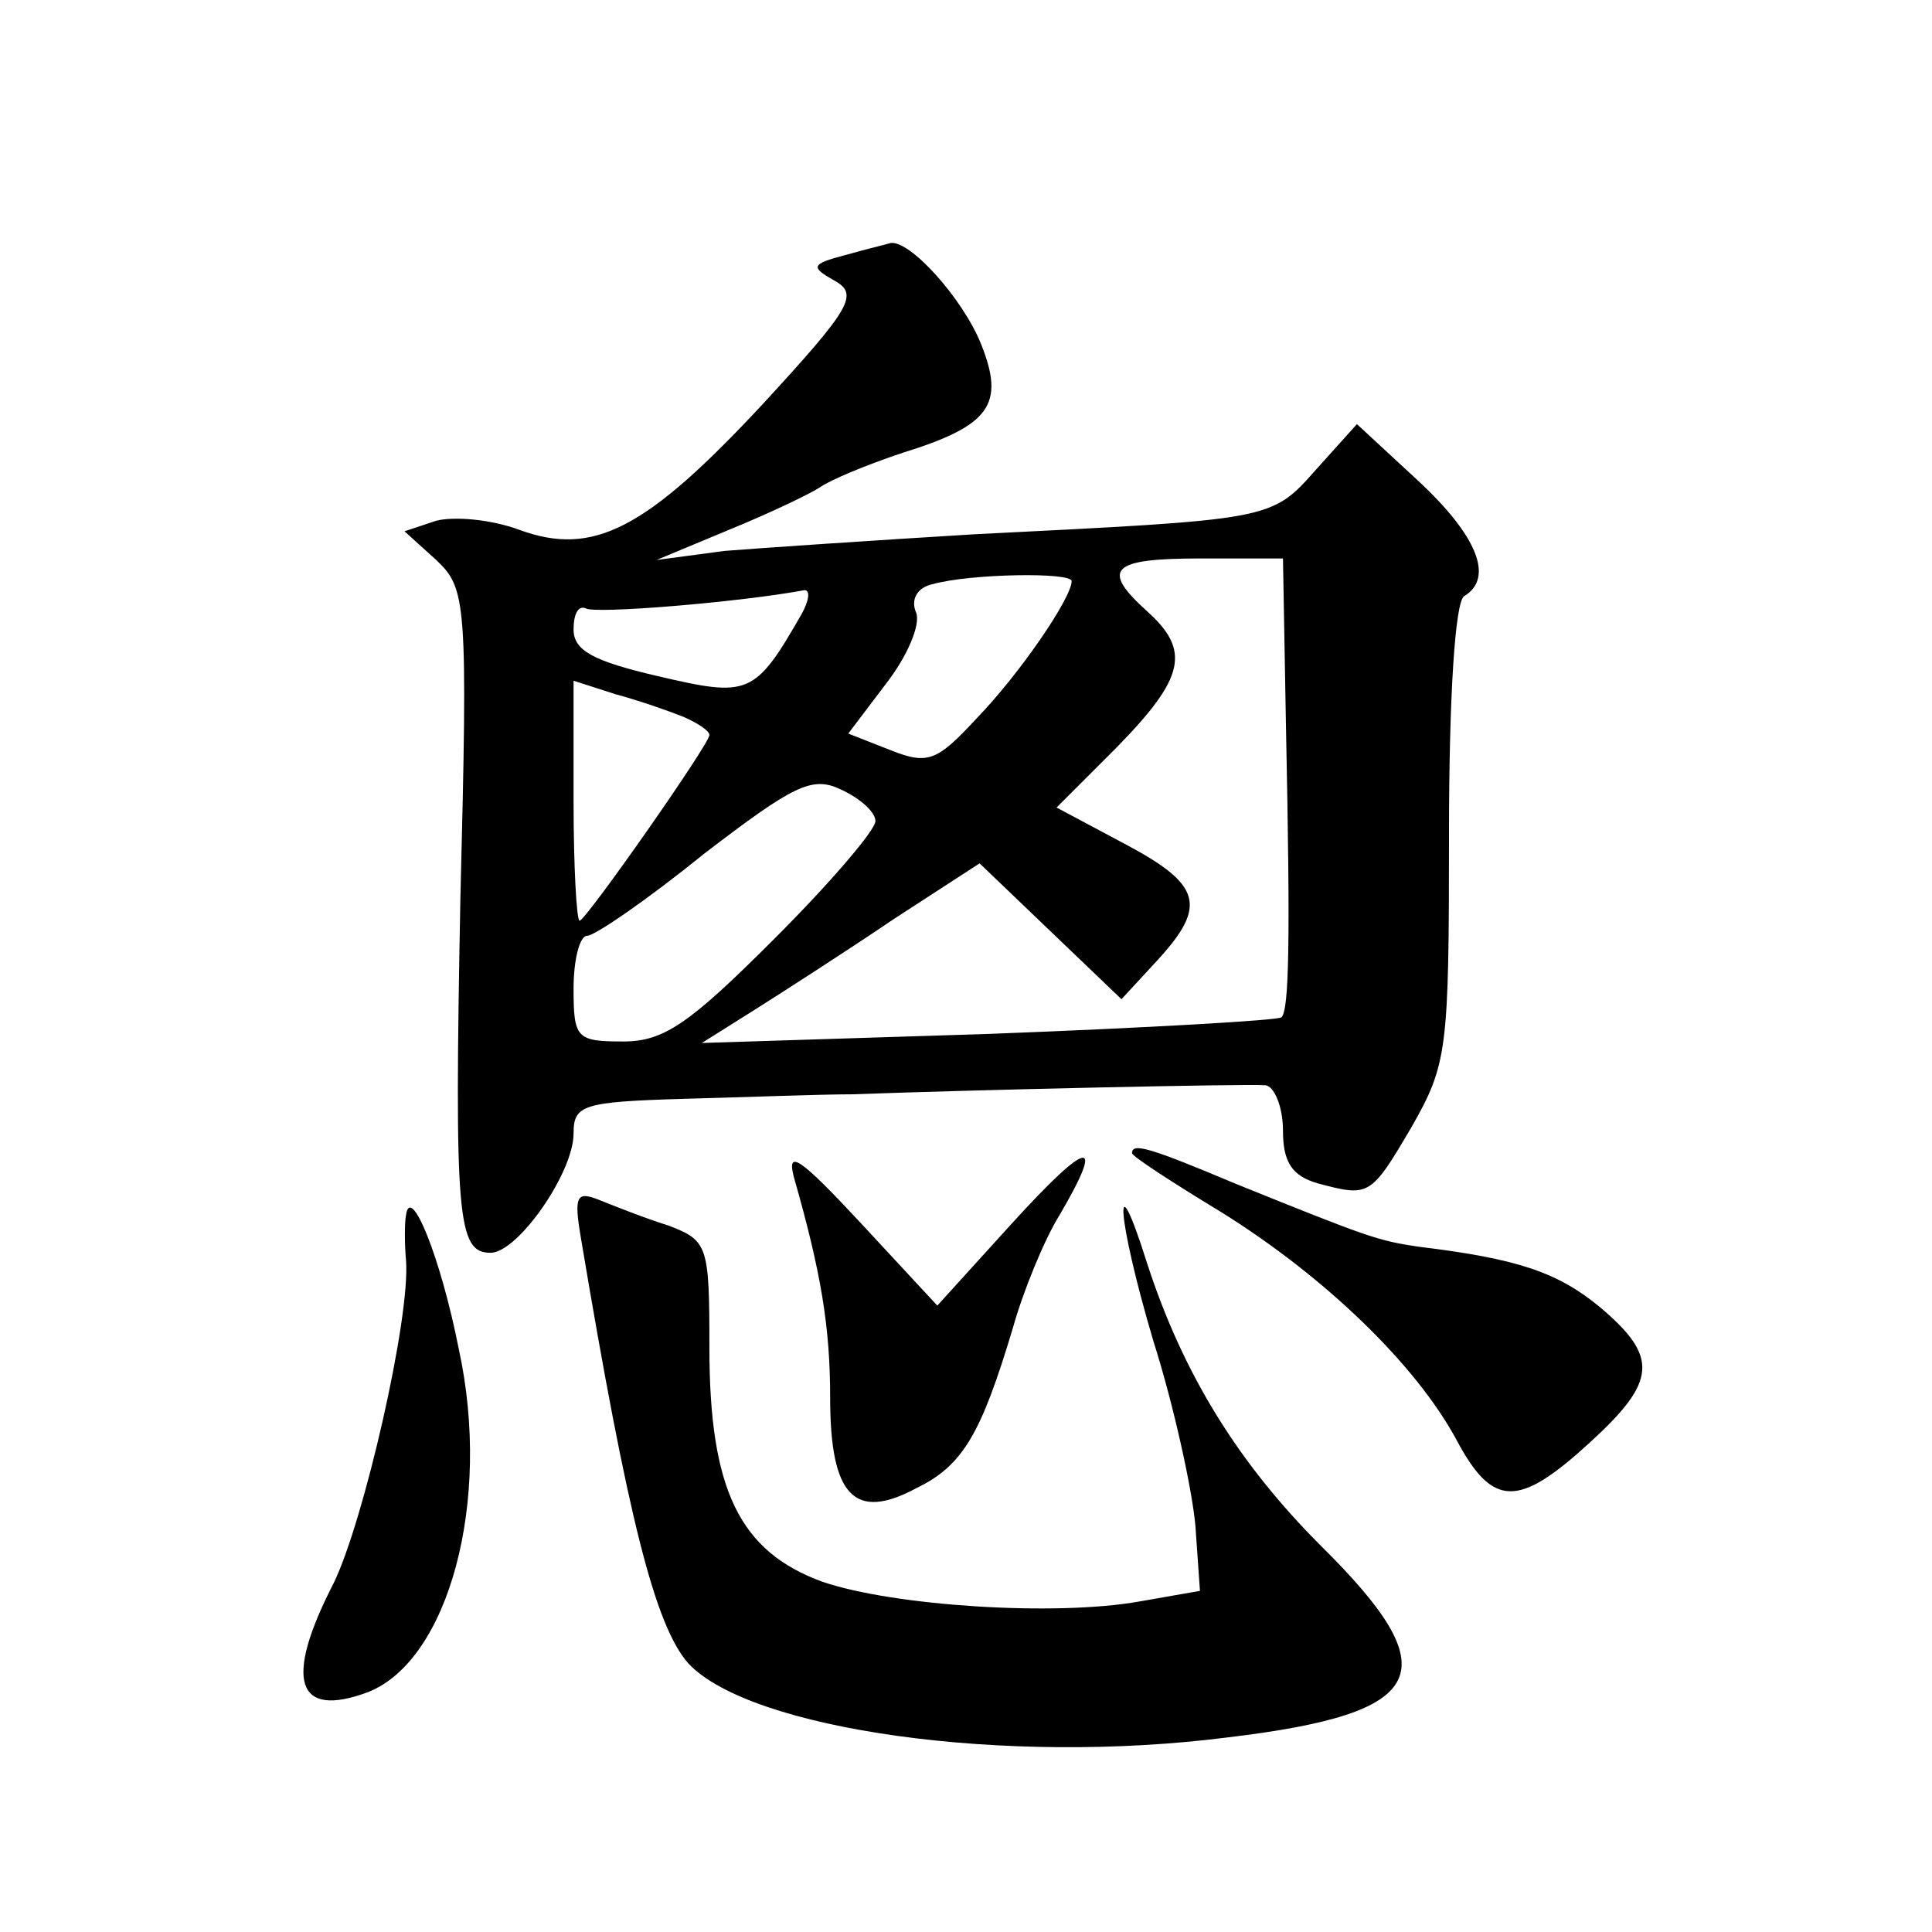 <?xml version="1.0" standalone="no"?>
<!DOCTYPE svg PUBLIC "-//W3C//DTD SVG 20010904//EN"
 "http://www.w3.org/TR/2001/REC-SVG-20010904/DTD/svg10.dtd">
<svg version="1.0" xmlns="http://www.w3.org/2000/svg"
 width="128pt" height="128pt" viewBox="0 0 128 128"
 preserveAspectRatio="xMidYMid meet">
<g transform="translate(0,128) scale(0.1,-0.1)"
fill="#0" stroke="none">
<path d="M560 1111 c-23 -6 -23 -8 -7 -17 16 -9 11 -18 -47 -81 -78 -84 -113 -102
-162 -84 -19 7 -43 9 -55 6 l-21 -7 21 -19 c20 -19 21 -27 16 -225 -4 -211 -2 -234
20 -234 18 0 55 53 55 79 0 19 6 21 73 23 39 1 90 3 112 3 81 3 260 7 273 6 6 0
12 -14 12 -30 0 -21 6 -30 23 -35 34 -9 35 -9 62 37 24 42 25 51 25 195 0 90 4
153 10 157 20 12 9 40 -31 77 l-40 37 -27 -30 c-30 -34 -29 -33 -227 -43 -66 -4
-140 -9 -165 -11 l-45 -6 48 20 c27 11 54 24 60 28 7 5 31 15 55 23 58 18 68 32
52 72 -12 30 -47 69 -60 67 -3 -1 -16 -4 -30 -8z m292 -313 c3 -144 2 -187 -3 -192
-2 -2 -89 -7 -194 -11 l-190 -6 35 22 c19 12 61 39 92 60 l57 37 47 -45 47 -45
24 26 c33 36 29 50 -22 77 l-45 24 40 40 c45 46 49 64 20 90 -31 28 -24 35 35 35
l55 0 2 -112z m-142 97 c0 -11 -34 -61 -63 -91 -26 -28 -32 -31 -57 -21 l-28 11
25 33 c14 18 23 39 20 47 -4 9 1 17 11 19 25 7 92 8 92 2z m-179 -22 c-31 -54 -35
-55 -95 -41 -43 10 -56 17 -56 31 0 10 3 16 8 14 5 -4 102 4 145 12 4 0 3 -7 -2
-16z m-78 -68 c9 -4 17 -9 17 -12 0 -6 -82 -123 -86 -123 -2 0 -4 36 -4 79 l0 80
28 -9 c15 -4 35 -11 45 -15z m127 -69 c0 -6 -30 -41 -67 -78 -56 -56 -73 -68 -100
-68 -31 0 -33 2 -33 35 0 19 4 35 9 35 5 0 40 24 77 54 60 46 72 52 91 43 13 -6
23 -15 23 -21z M526 500 c18 -63 24 -99 24 -146 0 -65 16 -82 57 -60 31 15 43 36
64 106 7 25 21 59 31 75 31 53 19 50 -32 -6 l-49 -54 -51 55 c-40 43 -49 49 -44
30z M750 516 c0 -2 26 -19 59 -39 69 -43 129 -101 156 -151 24 -45 41 -45 88 -2
45 41 46 57 7 90 -28 23 -54 32 -120 40 -27 4 -33 6 -122 42 -57 24 -68 27 -68
20z M385 459 c31 -185 49 -256 71 -281 41 -44 210 -68 358 -49 133 16 146 43 61
127 -54 54 -91 113 -115 187 -23 73 -20 30 4 -51 14 -44 26 -100 28 -123 l3 -43
-40 -7 c-56 -10 -163 -3 -210 13 -55 20 -75 61 -75 155 0 68 -1 71 -27 81 -16 5
-36 13 -46 17 -15 6 -17 3 -12 -26z M269 475 c-1 -5 -1 -19 0 -30 3 -38 -28 -173
-48 -214 -33 -64 -25 -90 23 -72 53 21 82 126 60 227 -12 61 -32 110 -35 89z"/>
</g>
</svg>

